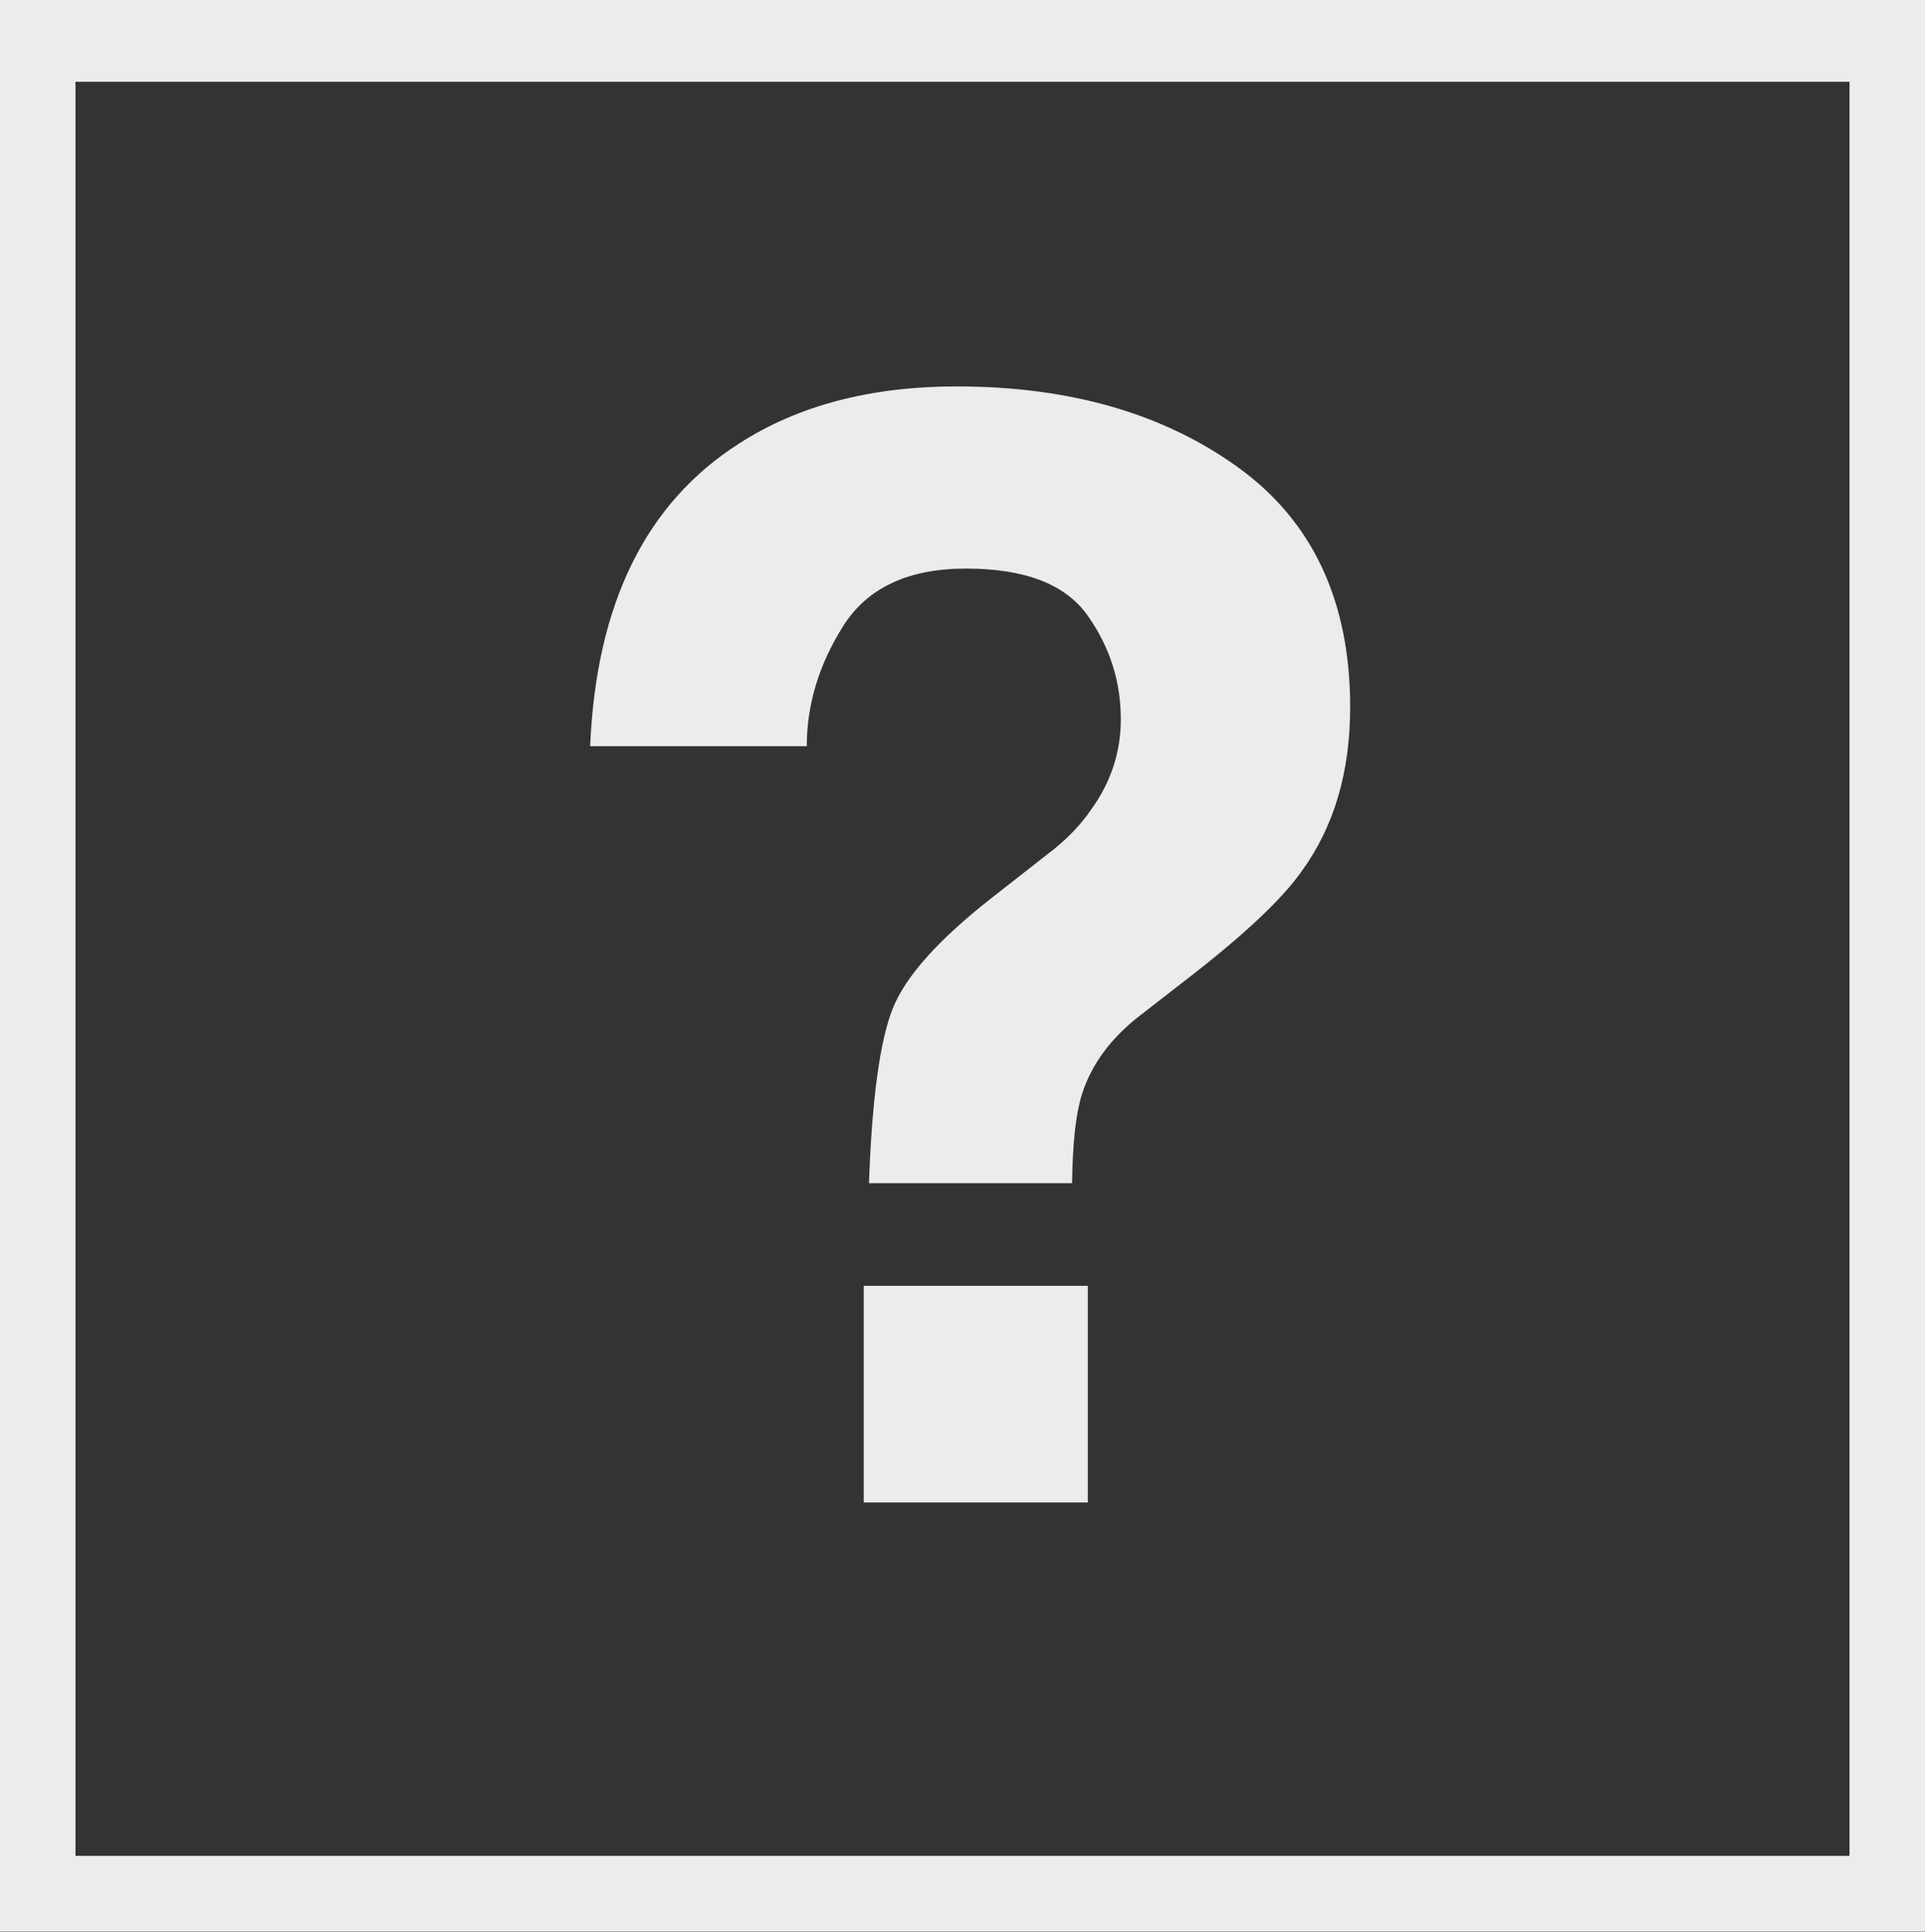<?xml version="1.0" encoding="utf-8"?>
<!-- Generator: Adobe Illustrator 15.1.0, SVG Export Plug-In . SVG Version: 6.00 Build 0)  -->
<!DOCTYPE svg PUBLIC "-//W3C//DTD SVG 1.1//EN" "http://www.w3.org/Graphics/SVG/1.1/DTD/svg11.dtd">
<svg version="1.1" id="Layer_1" xmlns="http://www.w3.org/2000/svg" xmlns:xlink="http://www.w3.org/1999/xlink" x="0px" y="0px"
	 width="306px" height="307.045px" viewBox="0 0 306 307.045" enable-background="new 0 0 306 307.045" xml:space="preserve">
<rect x="0" y="0" width="306" height="307.045" fill="#333333" stroke="none"/>
<path fill="#ececec" d="M0,0v307h306V0H0z M294,295H12V13h282V295z"/>
<g>
	<path fill="#ececec" d="M117.521,70.481c9.371-6.035,20.889-9.055,34.551-9.055c17.949,0,32.862,4.289,44.737,12.867
		c11.873,8.578,17.812,21.287,17.812,38.125c0,10.326-2.574,19.023-7.724,26.092c-3.01,4.289-8.792,9.77-17.348,16.441l-8.436,6.553
		c-4.596,3.574-7.646,7.744-9.149,12.51c-0.951,3.02-1.467,7.705-1.545,14.058h-32.287c0.475-13.421,1.742-22.696,3.802-27.819
		c2.059-5.123,7.364-11.021,15.916-17.692l8.673-6.791c2.851-2.145,5.147-4.486,6.89-7.029c3.167-4.367,4.751-9.174,4.751-14.416
		c0-6.035-1.763-11.536-5.289-16.501c-3.525-4.963-9.965-7.446-19.313-7.446c-9.192,0-15.712,3.059-19.554,9.174
		c-3.843,6.117-5.764,12.471-5.764,19.062H93.812C94.766,95.977,102.668,79.934,117.521,70.481z M137.299,204.395h35.623v34.432
		h-35.623V204.395z"/>
</g>
</svg>
